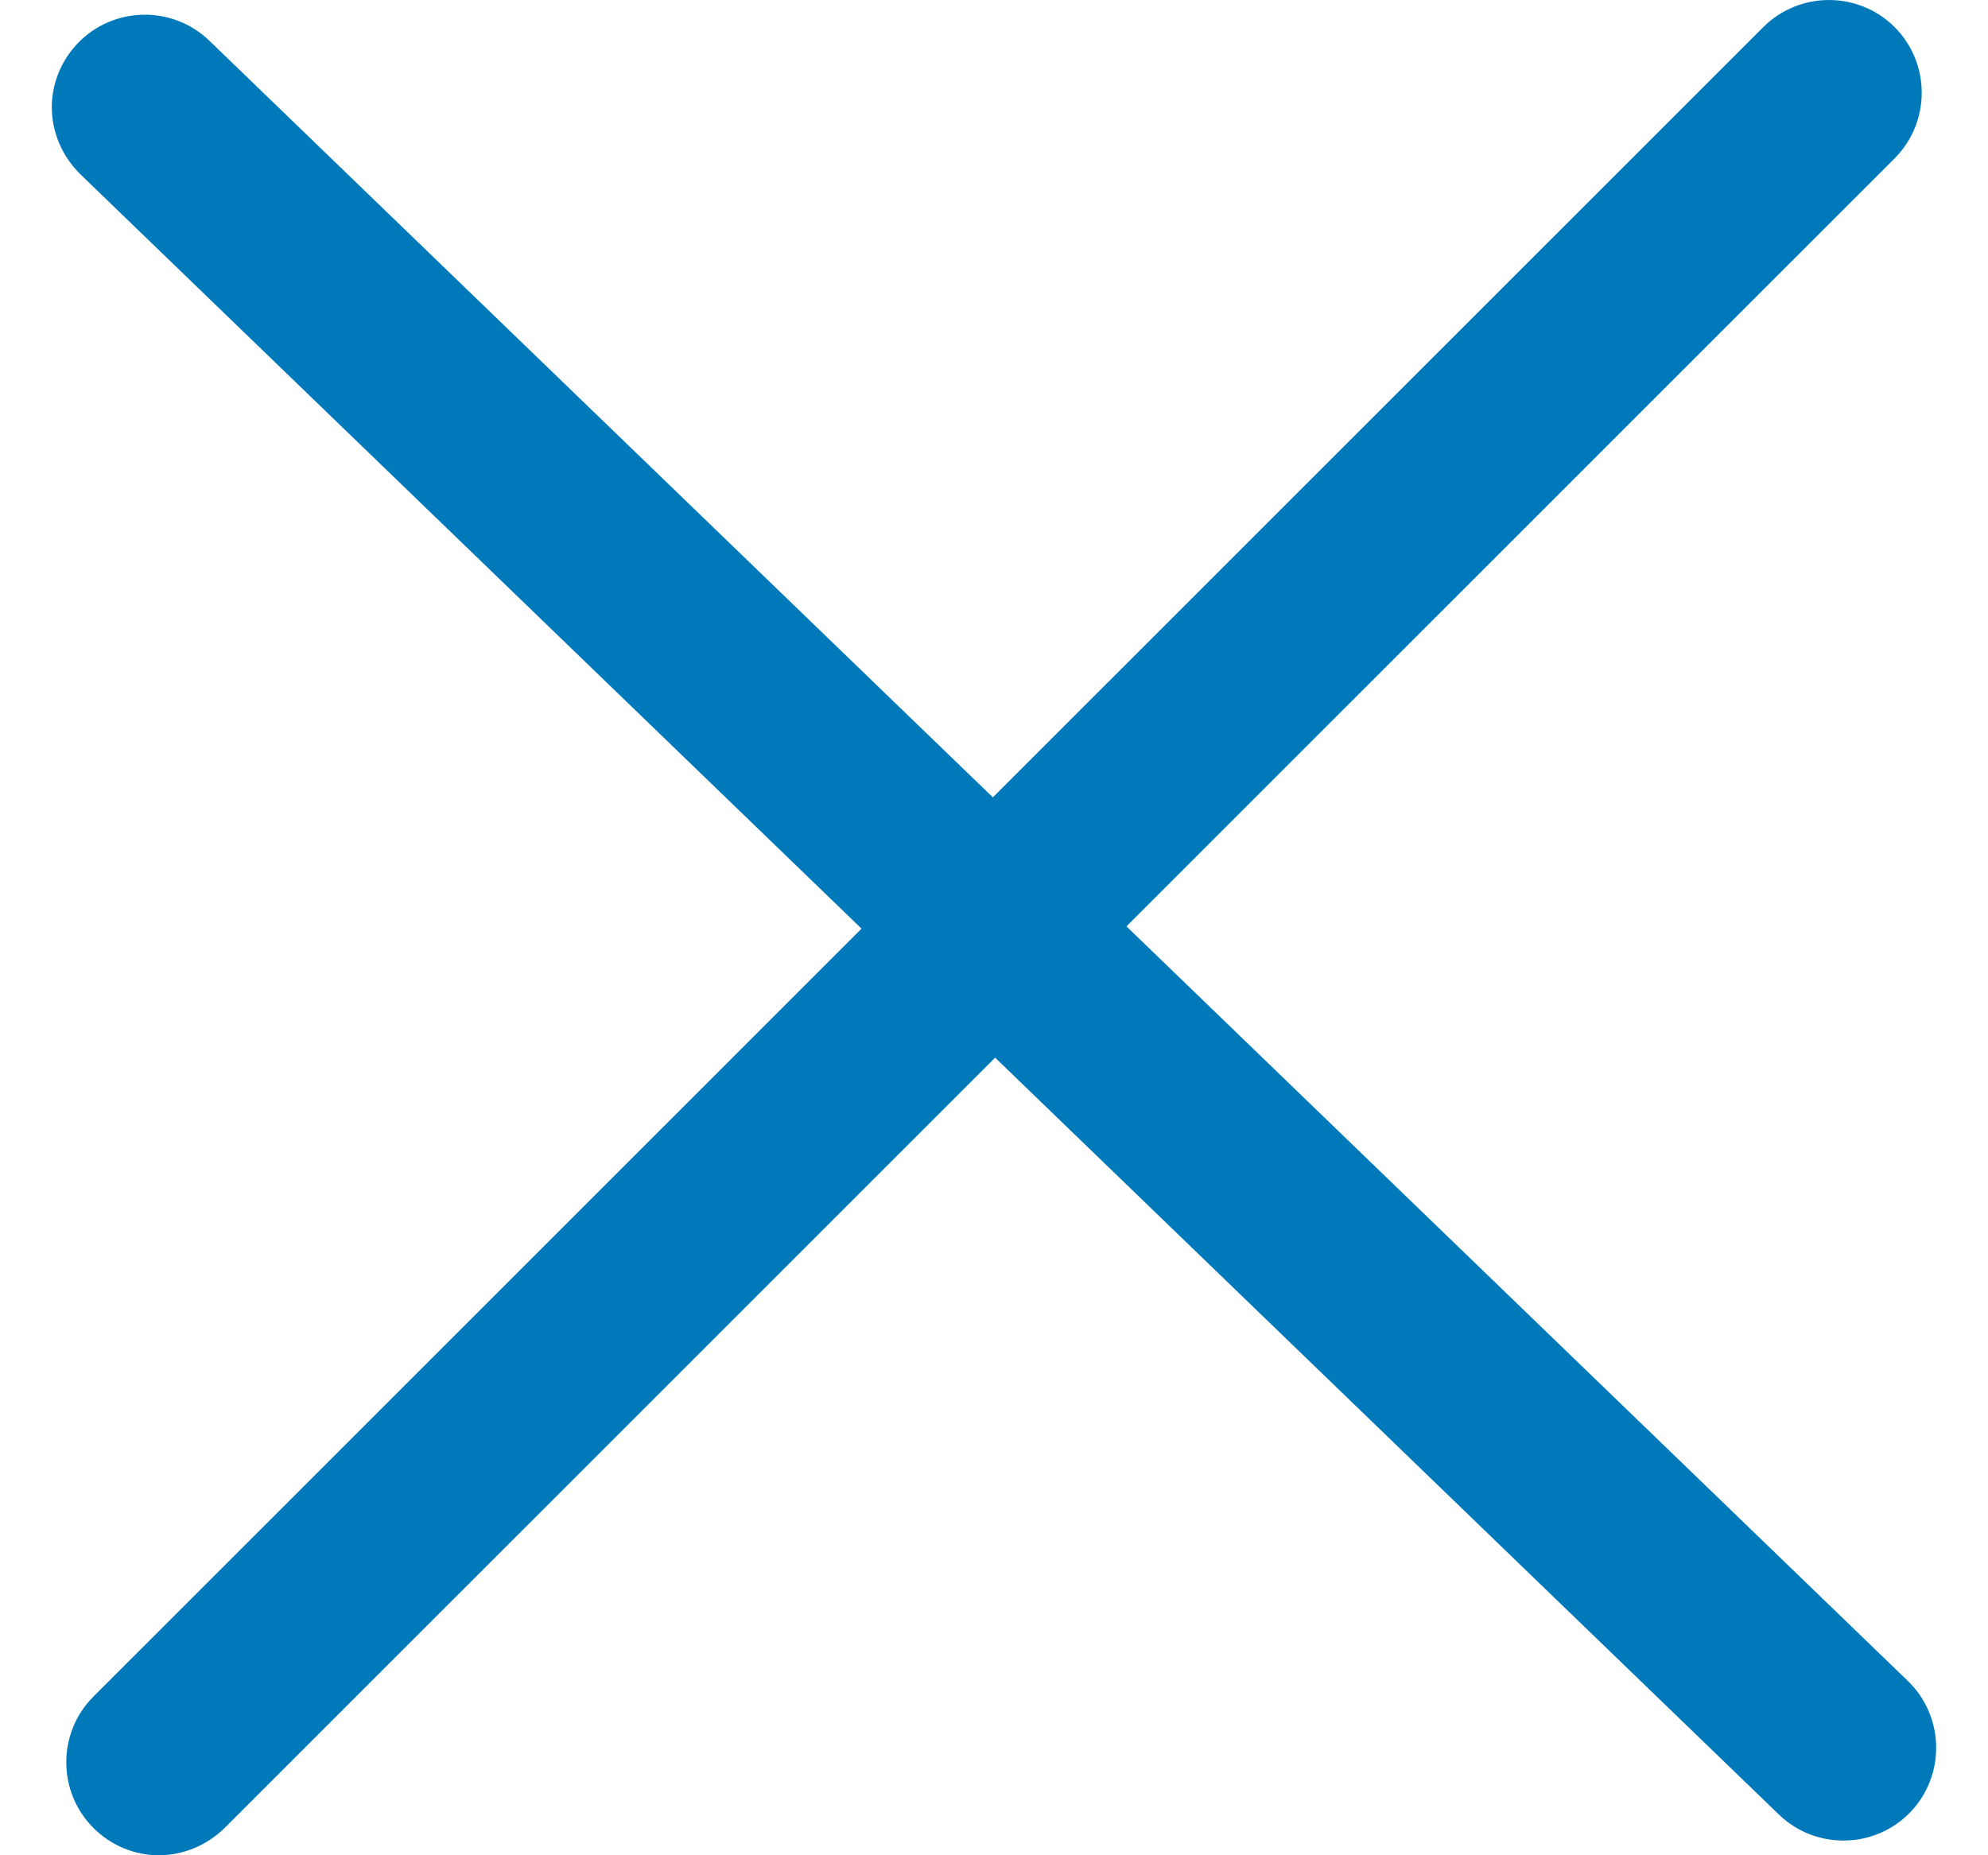 <?xml version="1.0" encoding="UTF-8"?>
<svg width="30px" height="28px" viewBox="0 0 30 28" version="1.1" xmlns="http://www.w3.org/2000/svg" xmlns:xlink="http://www.w3.org/1999/xlink">
    <!-- Generator: sketchtool 55.2 (78181) - https://sketchapp.com -->
    <title>D4DD8B43-8117-478A-BA2D-00DB0901C76D</title>
    <desc>Created with sketchtool.</desc>
    <g id="Page-1" stroke="none" stroke-width="1" fill="none" fill-rule="evenodd">
        <g id="menu_einstaklingsþjonusta" transform="translate(-2042, -161)" fill="#0079BA" fill-rule="nonzero">
            <g id="Loka" transform="translate(2042, 160)">
                <path d="M2.397,29 C2.039,29 1.683,28.86 1.409,28.587 C0.864,28.041 0.864,27.152 1.409,26.606 L26.609,1.409 C27.155,0.864 28.045,0.864 28.591,1.409 C29.136,1.955 29.136,2.844 28.591,3.39 L3.391,28.587 C3.111,28.86 2.753,29 2.397,29 Z" id="Path"></path>
                <path d="M2.397,29 C2.039,29 1.683,28.86 1.409,28.587 C0.864,28.041 0.864,27.152 1.409,26.606 L26.609,1.409 C27.155,0.864 28.045,0.864 28.591,1.409 C29.136,1.955 29.136,2.844 28.591,3.39 L3.391,28.587 C3.111,28.86 2.753,29 2.397,29 Z" id="Path" transform="translate(15, 15) rotate(89) translate(-15, -15) "></path>
            </g>
        </g>
    </g>
</svg>